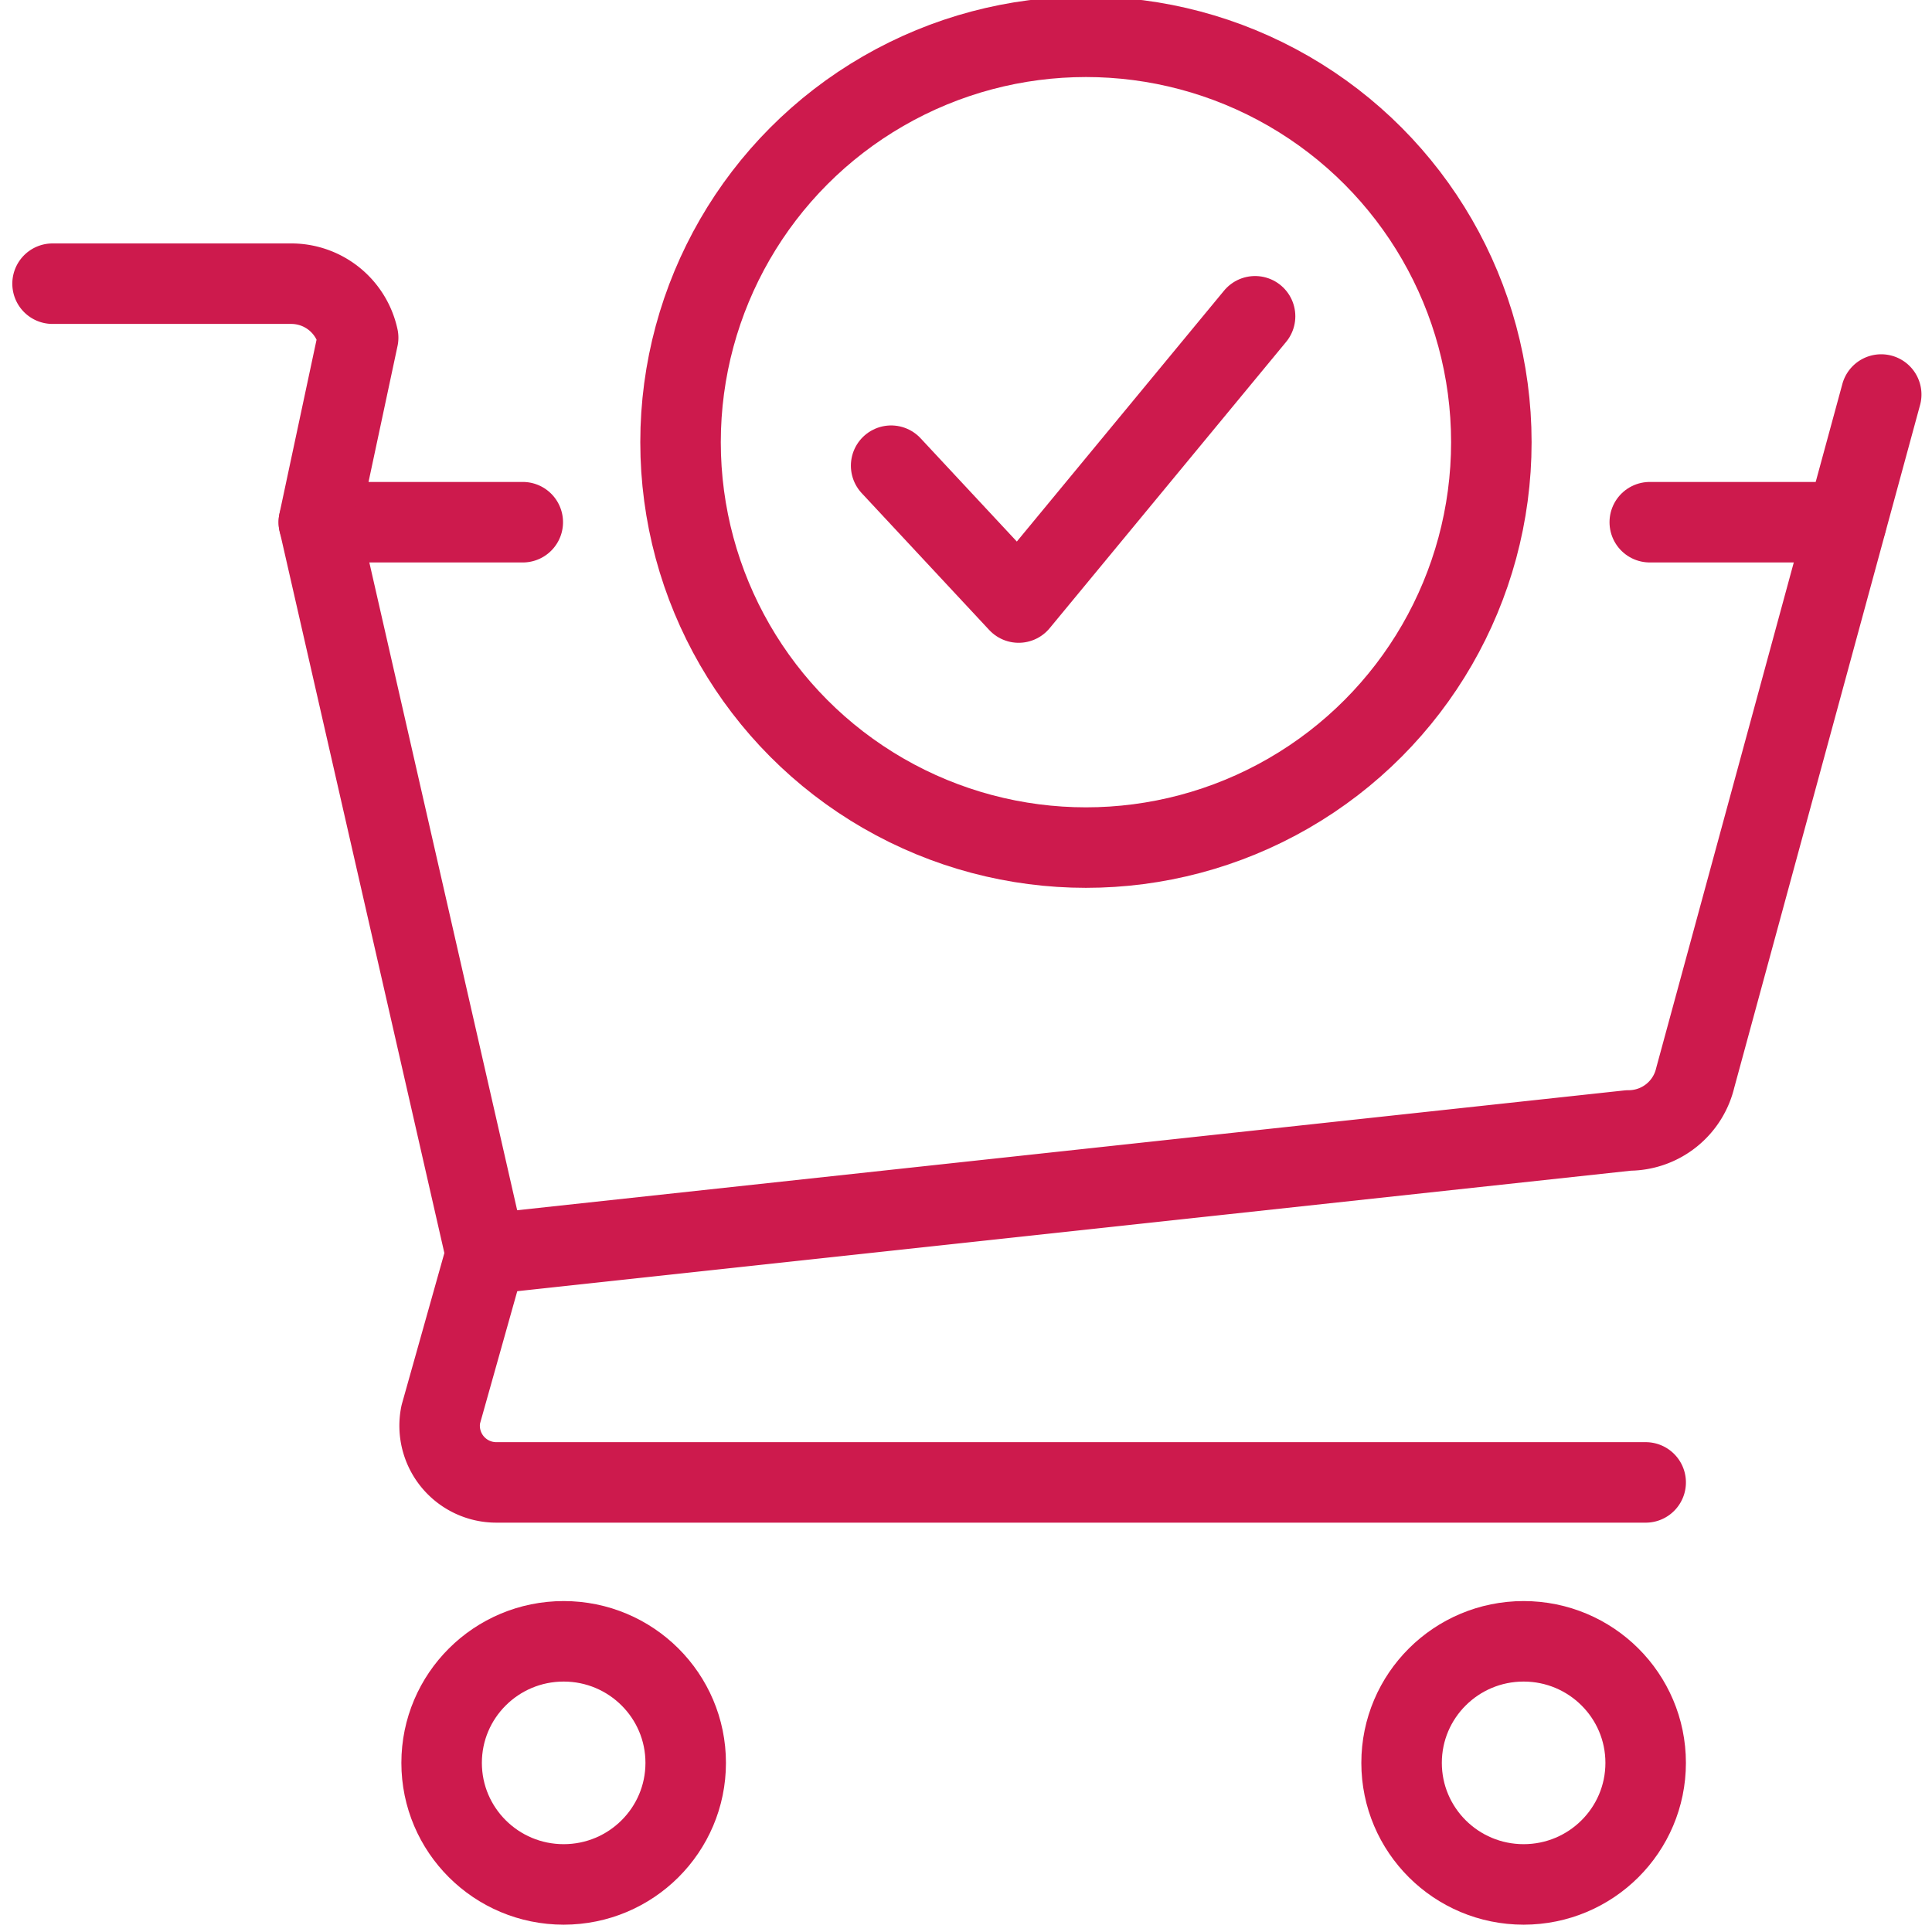 <svg id="Layer_1" viewBox="0 0 24 24" xmlns="http://www.w3.org/2000/svg" data-name="Layer 1" width="300" height="300" version="1.1" xmlns:xlink="http://www.w3.org/1999/xlink" xmlns:svgjs="http://svgjs.dev/svgjs"><g width="100%" height="100%" transform="matrix(1,0,0,1,0,0)"><g fill="none" stroke="#231f20" stroke-linecap="round" stroke-linejoin="round"><path d="m6.494 6.487h-2.534l.489-2.292a.85.85 0 0 0 -.832-.671h-2.964" fill="none" fill-opacity="1" stroke="#cd1a4d" stroke-opacity="1" data-original-stroke-color="#231f20ff" stroke-width="1" data-original-stroke-width="1"/><path d="m22.935 6.487h-2.441" fill="none" fill-opacity="1" stroke="#cd1a4d" stroke-opacity="1" data-original-stroke-color="#231f20ff" stroke-width="1" data-original-stroke-width="1"/><path d="m6.035 15.579 14.195-1.536a.85.85 0 0 0 .829-.655l2.31-8.487" fill="none" fill-opacity="1" stroke="#cd1a4d" stroke-opacity="1" data-original-stroke-color="#231f20ff" stroke-width="1" data-original-stroke-width="1"/><ellipse cx="7.002" cy="21.899" rx="1.516" ry="1.51" fill="none" fill-opacity="1" stroke="#cd1a4d" stroke-opacity="1" data-original-stroke-color="#231f20ff" stroke-width="1" data-original-stroke-width="1"/><ellipse cx="18.927" cy="21.899" rx="1.516" ry="1.51" fill="none" fill-opacity="1" stroke="#cd1a4d" stroke-opacity="1" data-original-stroke-color="#231f20ff" stroke-width="1" data-original-stroke-width="1"/><path d="m3.961 6.487 2.075 9.092c-.002.008-.006.015-.007.024l-.554 1.969a.704.704 0 0 0 .691.843h14.277" fill="none" fill-opacity="1" stroke="#cd1a4d" stroke-opacity="1" data-original-stroke-color="#231f20ff" stroke-width="1" data-original-stroke-width="1"/><circle cx="13.49" cy="5.493" r="5.036" fill="none" fill-opacity="1" stroke="#cd1a4d" stroke-opacity="1" data-original-stroke-color="#231f20ff" stroke-width="1" data-original-stroke-width="1"/><path d="m11.07 5.785 1.584 1.7 2.937-3.556" fill="none" fill-opacity="1" stroke="#cd1a4d" stroke-opacity="1" data-original-stroke-color="#231f20ff" stroke-width="1" data-original-stroke-width="1"/></g></g></svg>